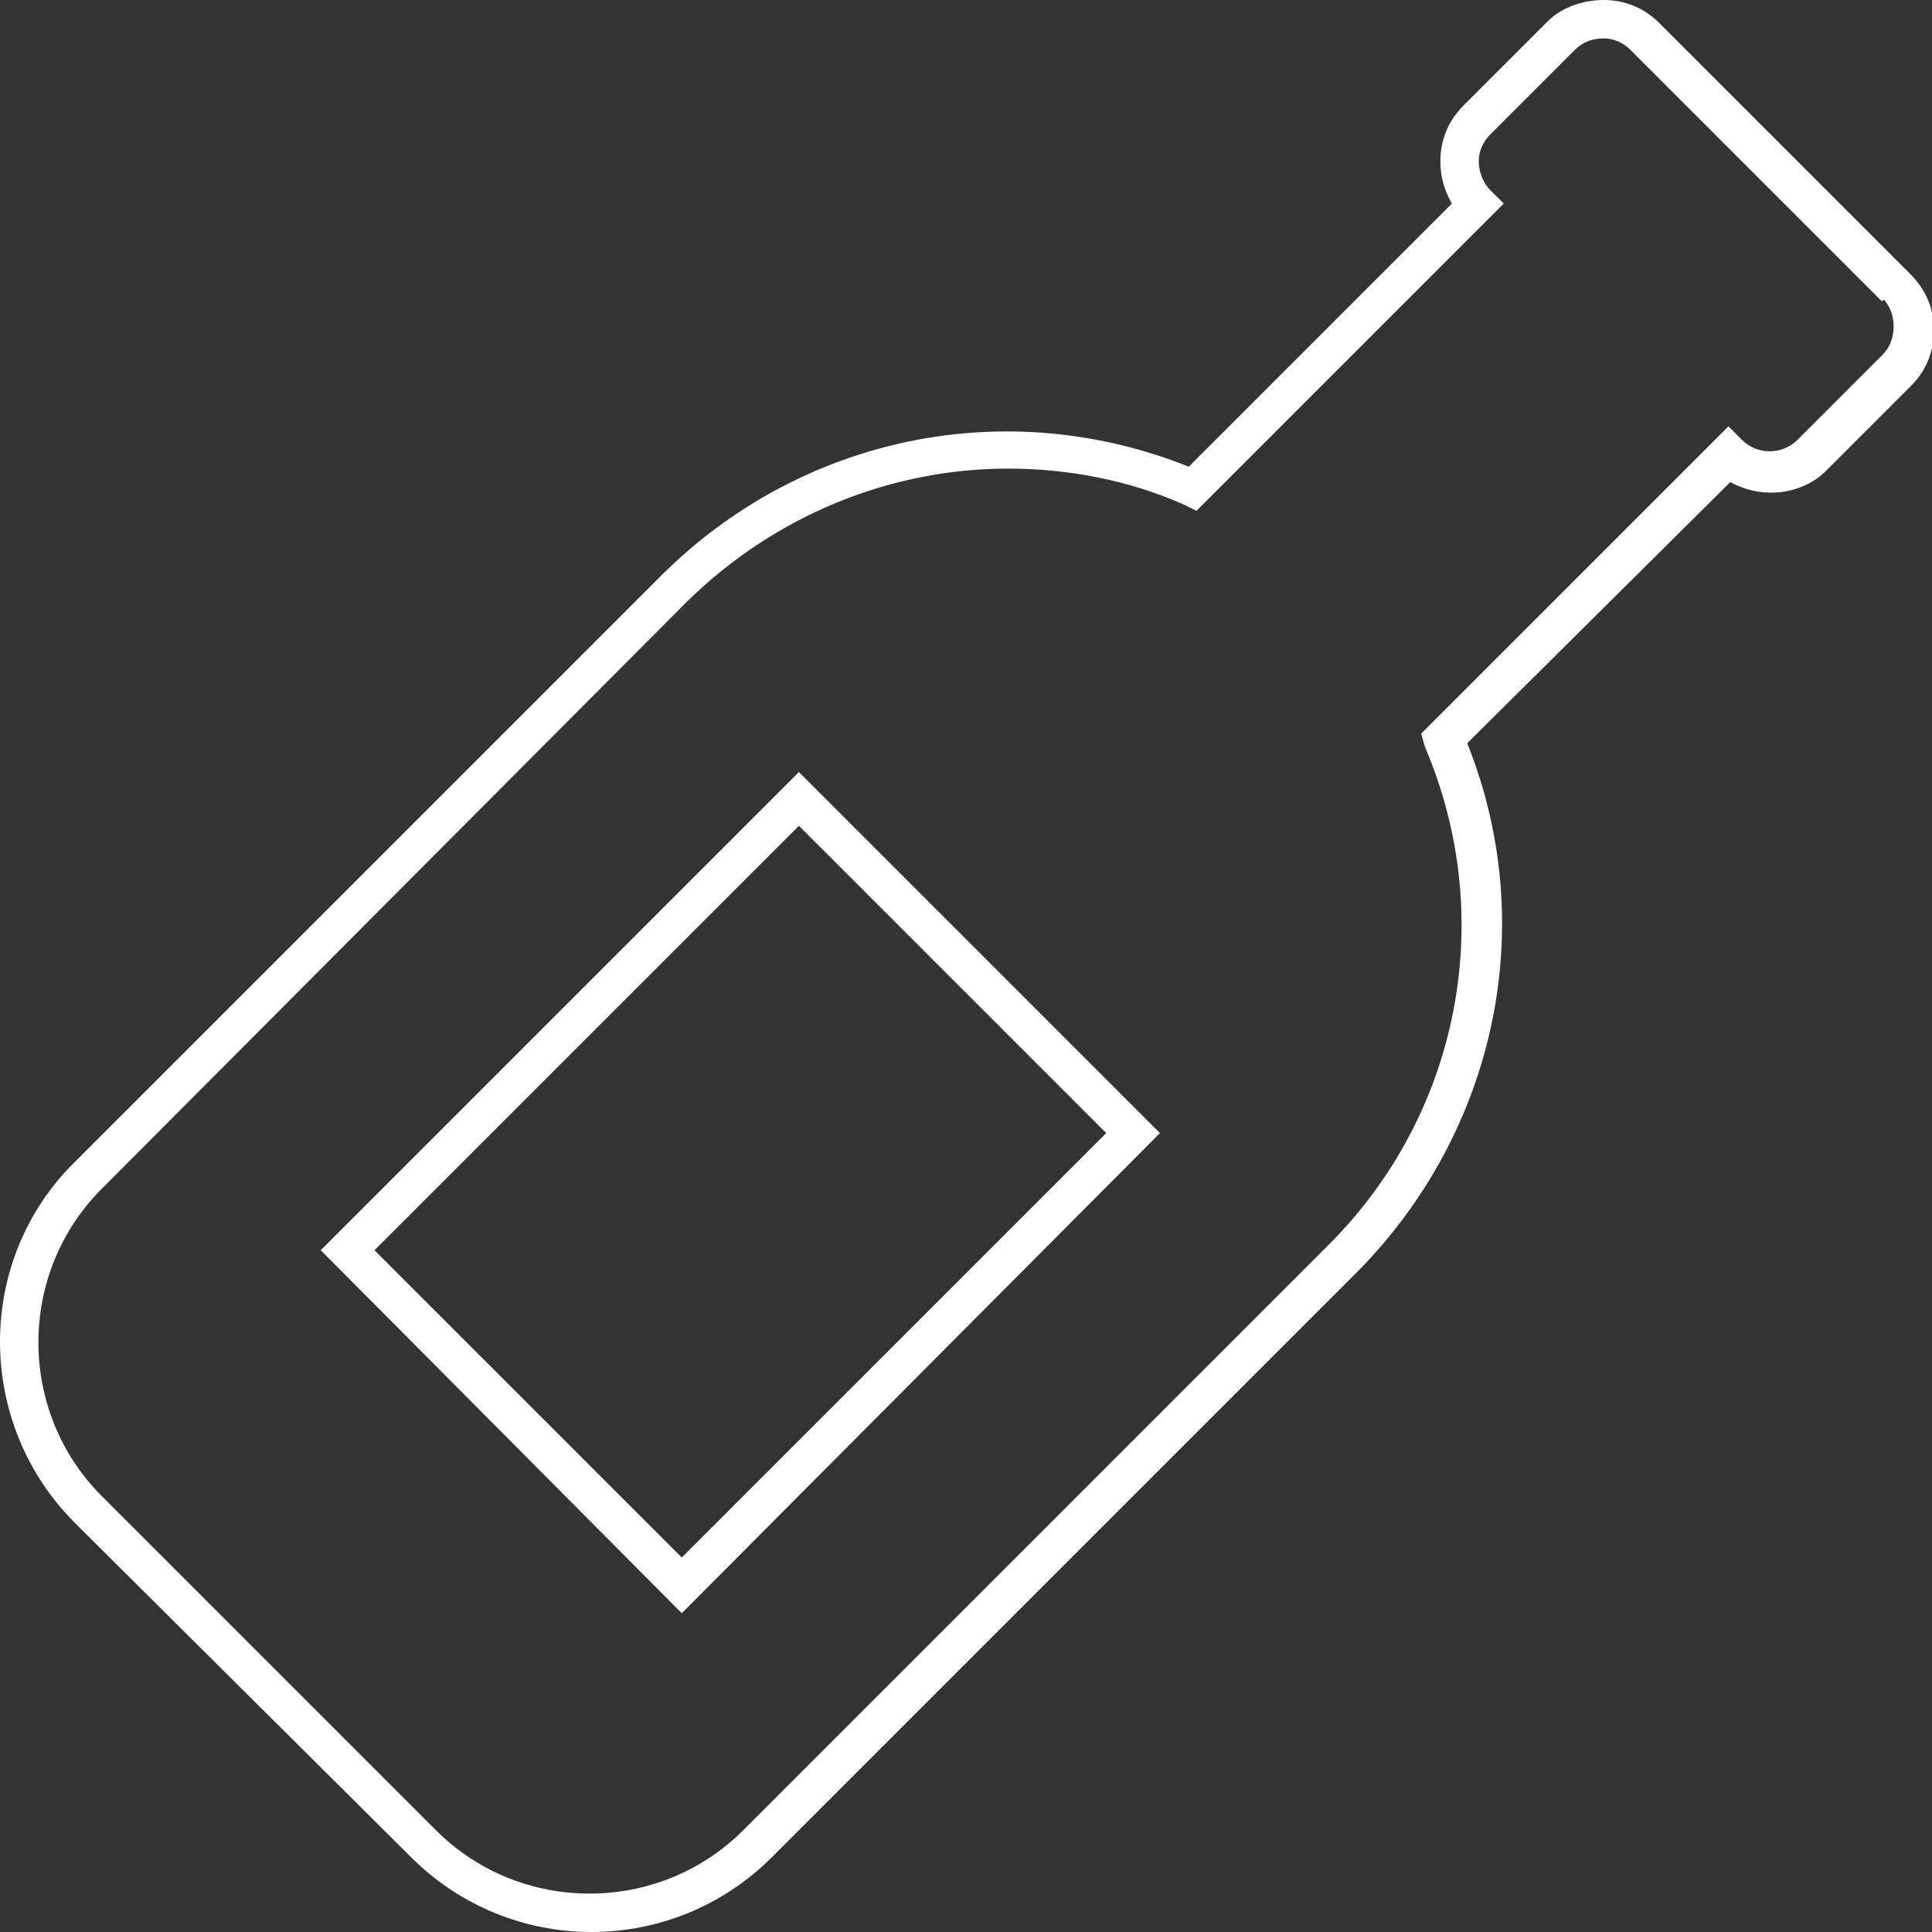 <svg xmlns="http://www.w3.org/2000/svg" xmlns:xlink="http://www.w3.org/1999/xlink" id="Ebene_1" x="0px" y="0px" viewBox="0 0 100.6 100.6" style="enable-background:new 0 0 100.6 100.6;" xml:space="preserve"><rect x="0" y="0" width="100.6" height="100.6" fill="#333333" stroke="none"/> <style type="text/css"> .st0{fill:#FFFFFF;} </style> <g id="Icon_awesome-wine-bottle"> <path class="st0" d="M30.8,100.6c-3.4,0-6.8-1.3-9.4-3.9L3.9,79.3c-5.2-5.2-5.2-13.7,0-18.8l30.5-30.5c7.3-7.3,18-9.5,27.5-5.7 l13.7-13.7C75.2,9.9,75,9.2,75,8.4c0-1.1,0.4-2.1,1.2-2.9l4.4-4.4C81.3,0.4,82.4,0,83.5,0l0,0c1.1,0,2.1,0.4,2.9,1.2l13.1,13.1 c0.8,0.8,1.2,1.8,1.2,2.9c0,1.1-0.4,2.1-1.2,2.9l-4.4,4.4c-1.3,1.3-3.4,1.5-5,0.6L76.4,38.7c3.8,9.5,1.5,20.2-5.7,27.5L40.2,96.7 C37.6,99.3,34.2,100.6,30.8,100.6z M52.5,24.4c-6.1,0-12.1,2.4-16.7,6.9L5.3,61.9c-4.4,4.4-4.4,11.6,0,16l17.4,17.4 c4.4,4.4,11.6,4.4,16,0l30.5-30.5c6.8-6.8,8.8-17,5-25.9L74,38.2l16-16l0.7,0.7c0.8,0.8,2.1,0.8,2.9,0l4.4-4.4 c0.4-0.4,0.6-0.9,0.6-1.5c0-0.6-0.2-1.1-0.6-1.5l0.7-0.7L98,15.7L84.9,2.6C84.5,2.2,84,2,83.5,2c0,0,0,0,0,0 c-0.6,0-1.1,0.2-1.5,0.6L77.6,7C77.2,7.4,77,7.9,77,8.4s0.2,1.1,0.6,1.5l0.7,0.7l-16,16l-0.6-0.3C58.8,25,55.6,24.4,52.5,24.4z M35.5,84L16.7,65.1l24.9-24.9L60.4,59L35.5,84z M19.5,65.1l16,16L57.6,59l-16-16L19.5,65.1z"></path> </g> </svg>